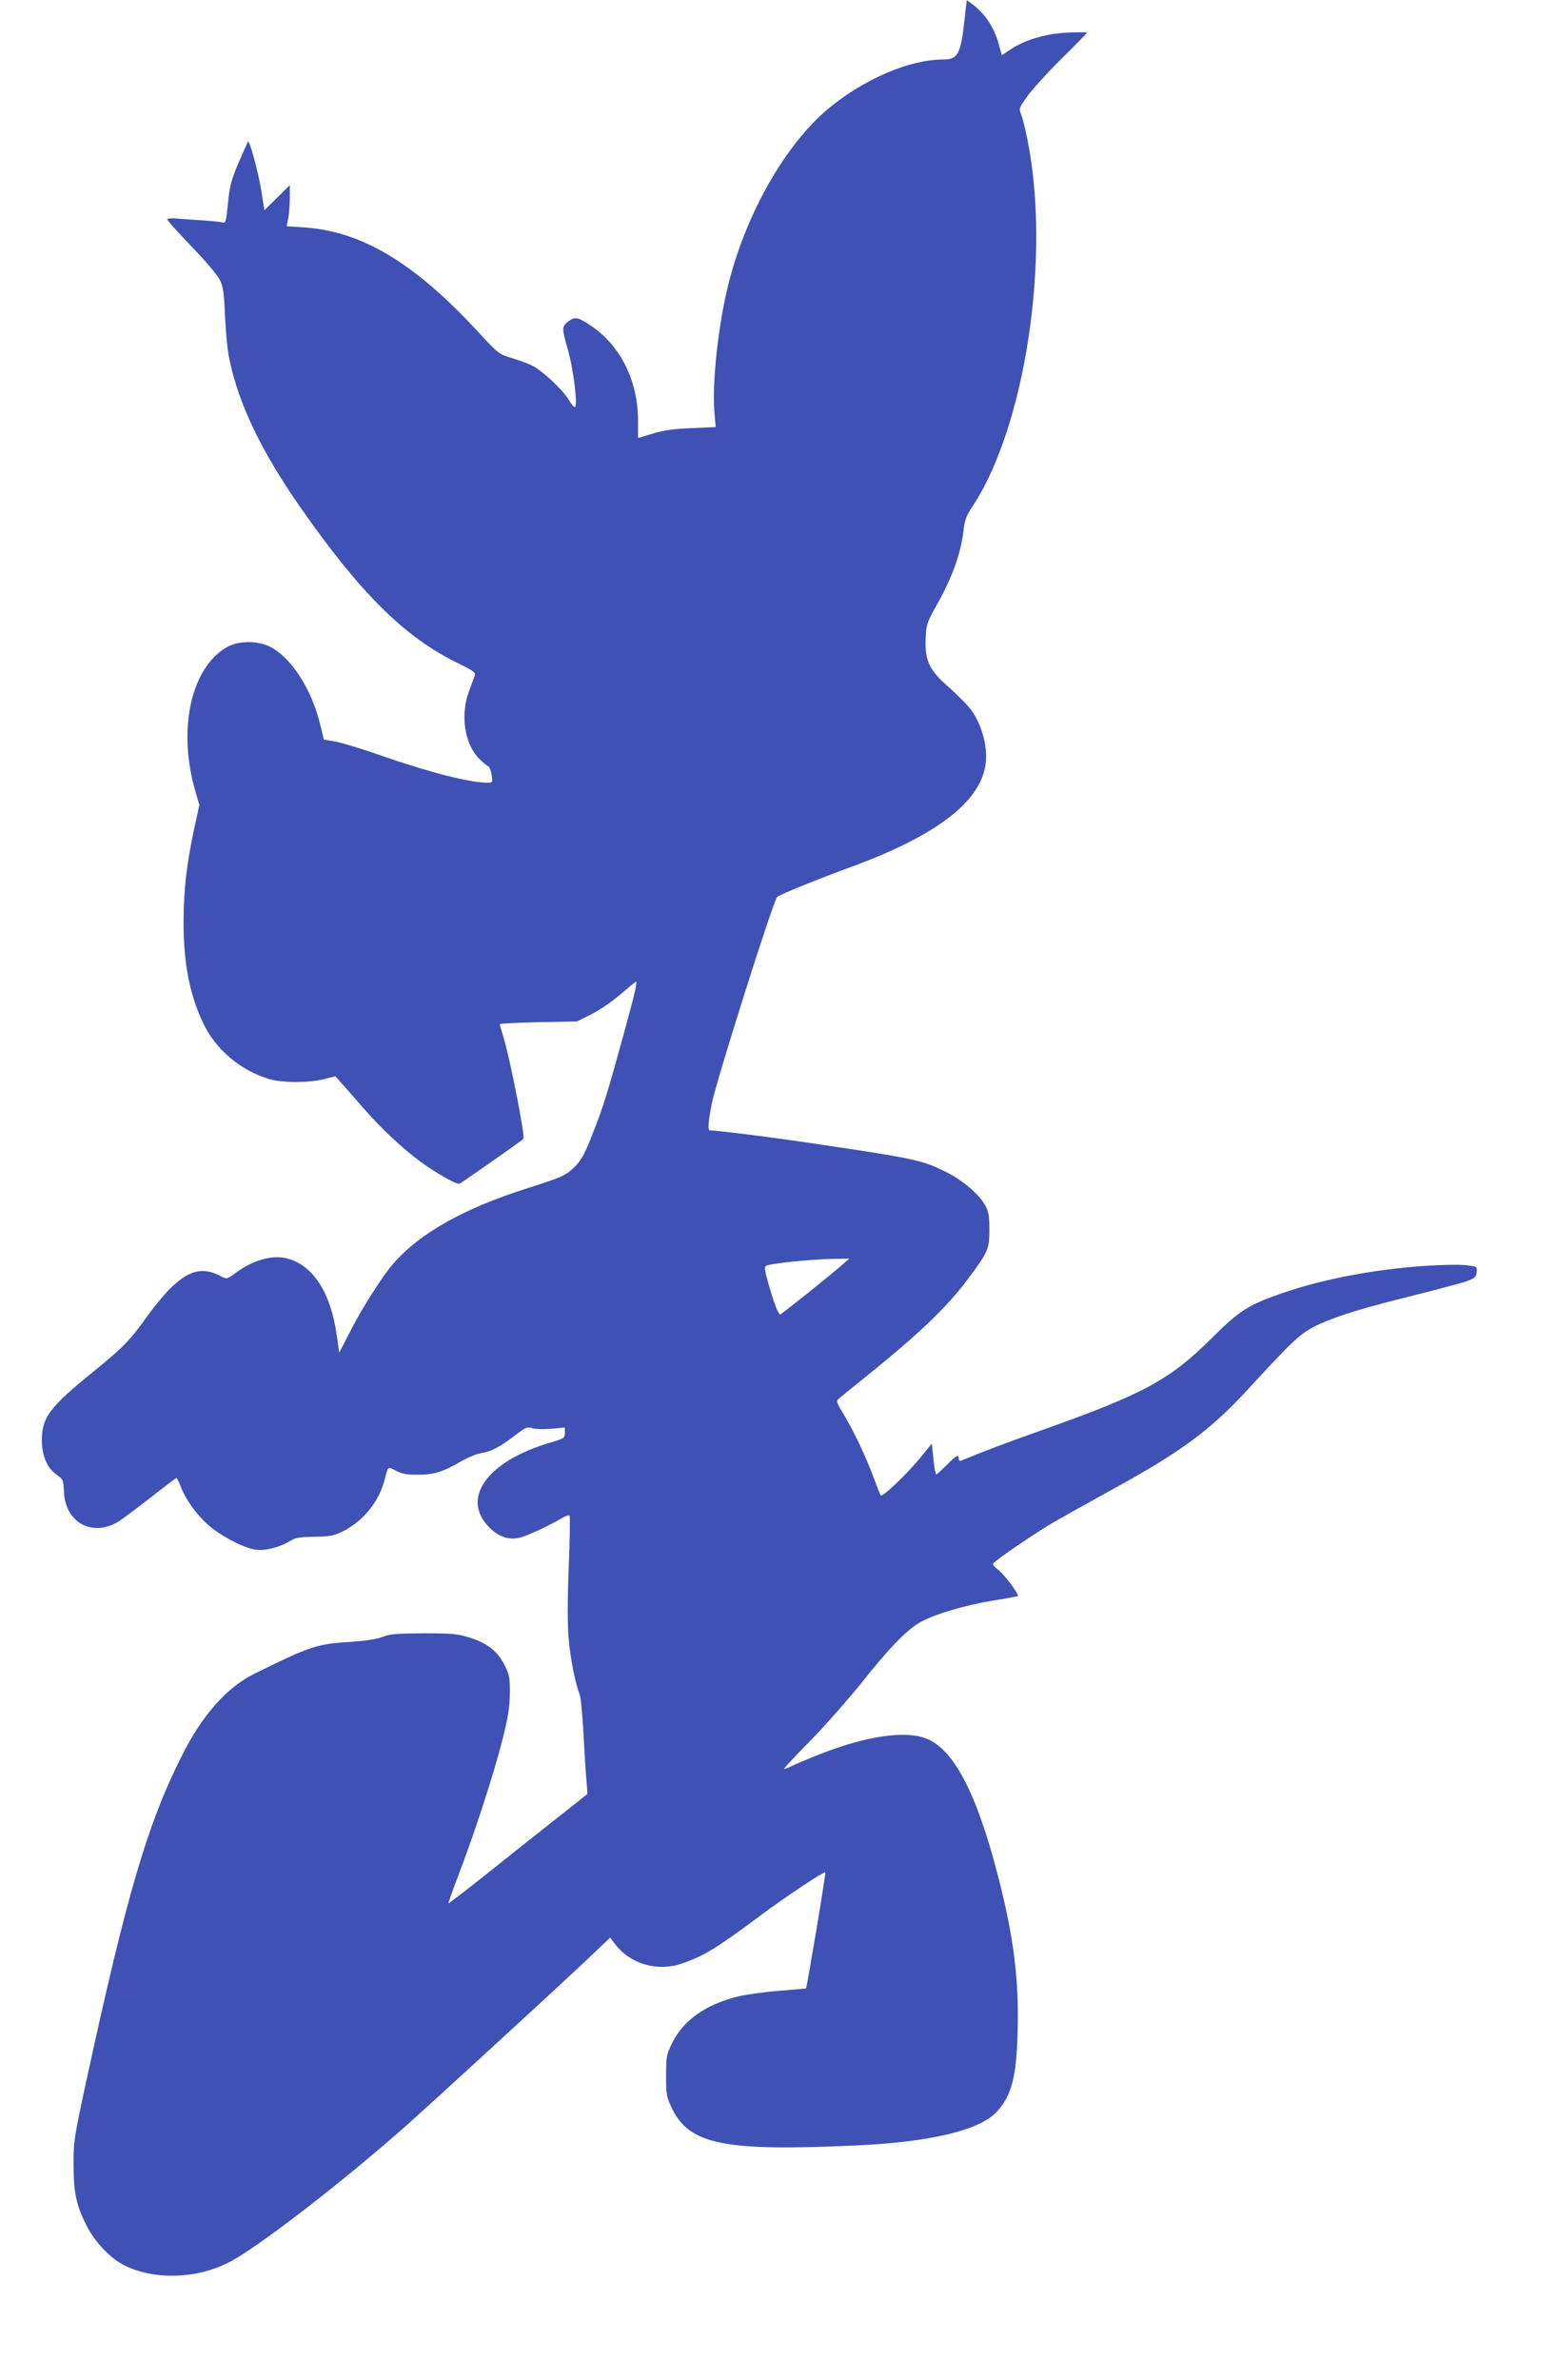<?xml version="1.0" standalone="no"?>
<!DOCTYPE svg PUBLIC "-//W3C//DTD SVG 20010904//EN"
 "http://www.w3.org/TR/2001/REC-SVG-20010904/DTD/svg10.dtd">
<svg version="1.0" xmlns="http://www.w3.org/2000/svg"
 width="838pt" height="1280pt" viewBox="0 0 838 1280"
 preserveAspectRatio="xMidYMid meet">
<g transform="translate(0,1280) scale(0.1,-0.1)"
fill="#3f51b5" stroke="none">
<path d="M5191 12692 c-20 -182 -36 -212 -113 -212 -181 0 -419 -101 -612
-258 -235 -192 -450 -567 -546 -952 -54 -216 -88 -526 -75 -686 l7 -81 -129
-6 c-94 -3 -149 -11 -209 -29 l-80 -24 0 96 c-1 214 -95 402 -255 509 -70 47
-86 49 -123 20 -32 -25 -32 -37 -2 -141 33 -114 58 -318 39 -318 -5 0 -19 19
-33 41 -32 53 -139 153 -193 181 -23 12 -74 31 -112 42 -70 21 -72 22 -190
150 -340 366 -621 533 -931 553 l-91 6 8 41 c5 22 8 72 9 111 l0 69 -68 -67
-69 -68 -17 108 c-16 99 -63 270 -71 261 -2 -2 -25 -53 -51 -113 -40 -95 -48
-125 -57 -218 -10 -102 -12 -108 -32 -103 -11 3 -60 8 -110 11 -49 3 -111 7
-138 10 -26 2 -47 0 -47 -5 0 -5 58 -70 129 -144 72 -74 140 -154 152 -178 20
-37 24 -65 30 -198 4 -85 14 -191 24 -235 50 -239 172 -493 379 -790 325 -466
565 -704 851 -842 72 -35 95 -50 91 -62 -2 -9 -16 -47 -30 -84 -50 -131 -27
-288 53 -368 20 -20 41 -38 48 -40 7 -2 15 -23 19 -46 6 -42 6 -43 -22 -43
-96 0 -306 54 -570 145 -102 36 -214 70 -248 76 l-63 11 -21 86 c-46 188 -157
358 -270 414 -70 34 -171 32 -233 -4 -193 -113 -264 -444 -167 -776 l21 -72
-27 -123 c-41 -190 -57 -329 -58 -497 -1 -224 30 -391 103 -548 67 -145 201
-259 358 -306 70 -21 218 -21 296 0 l60 15 30 -34 c17 -18 73 -82 125 -142 97
-110 204 -210 301 -282 83 -61 197 -126 212 -120 9 3 332 229 344 241 11 10
-72 432 -107 546 -11 36 -20 68 -20 71 0 4 93 8 208 11 l207 4 75 37 c41 21
108 65 149 100 40 34 81 68 91 75 13 9 0 -50 -55 -250 -95 -347 -117 -419
-177 -570 -40 -103 -58 -136 -92 -171 -50 -50 -71 -59 -266 -121 -333 -106
-570 -239 -710 -399 -58 -65 -171 -242 -235 -368 l-59 -114 -14 95 c-32 228
-127 374 -266 411 -78 21 -184 -8 -277 -77 -48 -35 -48 -35 -81 -18 -93 49
-165 34 -259 -54 -34 -31 -91 -99 -129 -151 -99 -140 -135 -177 -298 -309
-234 -190 -276 -245 -277 -367 0 -85 30 -154 82 -189 33 -23 34 -27 37 -88 6
-165 149 -247 290 -164 22 13 101 72 175 130 74 58 137 106 140 106 4 0 14
-20 23 -45 26 -68 83 -149 147 -206 65 -58 191 -125 255 -134 51 -8 131 12
186 46 29 18 51 22 130 23 80 1 104 5 150 27 111 53 199 159 230 279 19 75 15
73 62 49 33 -17 60 -22 118 -21 86 0 136 16 230 71 36 21 85 41 108 45 55 8
99 31 182 94 58 45 67 49 95 40 16 -5 63 -6 103 -3 l72 7 0 -29 c0 -28 -4 -30
-77 -52 -341 -99 -486 -301 -329 -457 52 -52 107 -70 169 -53 39 10 150 62
224 105 17 10 35 16 38 12 4 -4 2 -127 -4 -275 -7 -172 -7 -308 -1 -380 8
-106 35 -243 60 -308 6 -16 15 -109 20 -205 5 -96 12 -210 16 -252 l6 -77
-168 -133 c-93 -73 -261 -206 -373 -296 -112 -89 -206 -161 -207 -159 -2 2 22
68 52 147 88 230 189 541 235 720 34 134 42 183 43 261 1 87 -2 100 -29 154
-38 74 -93 118 -188 147 -64 20 -93 23 -247 23 -147 -1 -182 -4 -220 -19 -30
-12 -87 -21 -170 -27 -185 -11 -217 -22 -520 -171 -151 -75 -283 -224 -394
-447 -184 -366 -296 -750 -513 -1751 -65 -301 -68 -321 -67 -445 0 -149 15
-219 71 -328 42 -84 127 -174 201 -211 159 -80 387 -75 563 15 151 76 620 438
968 747 145 130 742 677 931 854 l154 146 26 -34 c81 -108 228 -151 361 -105
116 40 186 82 423 259 123 92 333 232 348 232 5 0 -99 -621 -104 -625 -2 -1
-68 -7 -148 -13 -80 -7 -182 -21 -225 -32 -169 -43 -288 -128 -347 -248 -31
-63 -33 -72 -33 -177 0 -105 2 -114 33 -178 95 -192 280 -229 982 -197 408 18
675 82 766 183 79 87 105 186 111 432 8 279 -22 513 -107 840 -115 444 -238
679 -388 735 -112 43 -320 12 -564 -83 -64 -25 -134 -55 -157 -66 -23 -12 -41
-18 -41 -15 0 4 64 73 143 153 79 80 204 223 279 316 144 181 235 275 308 318
72 42 245 94 390 117 74 12 137 24 138 25 9 8 -72 115 -104 140 -19 14 -32 30
-29 35 10 17 231 167 325 222 52 30 192 108 310 173 375 205 535 322 740 546
196 213 255 271 305 305 84 57 244 112 539 185 154 39 304 78 331 88 43 16 50
23 53 49 3 30 3 30 -60 37 -35 4 -136 2 -224 -4 -268 -19 -544 -71 -752 -143
-194 -66 -239 -95 -392 -247 -224 -223 -364 -299 -920 -496 -202 -72 -330
-120 -427 -162 -8 -3 -13 2 -13 11 0 26 -13 19 -65 -34 -27 -27 -52 -50 -56
-50 -4 0 -11 37 -15 82 l-9 83 -62 -76 c-73 -89 -203 -213 -213 -202 -3 4 -21
49 -39 98 -41 111 -106 248 -161 339 -35 56 -40 70 -29 80 8 7 75 62 149 121
289 233 437 374 552 529 106 142 113 158 113 261 0 74 -4 98 -22 131 -32 60
-124 138 -217 183 -130 64 -159 70 -821 167 -154 22 -410 54 -443 54 -14 0
-11 40 9 145 23 118 331 1091 352 1111 12 12 231 100 392 159 462 168 705 353
730 558 9 70 -8 158 -45 233 -29 59 -53 86 -181 203 -79 72 -102 128 -97 235
3 77 6 86 59 181 87 154 132 283 146 410 5 46 15 73 43 115 288 427 428 1352
299 1983 -11 55 -26 114 -33 132 -13 31 -12 34 36 101 28 38 110 128 184 201
74 73 134 134 134 137 0 3 -44 3 -97 1 -117 -4 -237 -39 -311 -89 l-50 -33
-17 61 c-25 91 -76 166 -146 217 l-26 18 -12 -107z m-657 -6694 c-64 -57 -329
-268 -335 -268 -10 0 -34 63 -63 165 -19 66 -23 91 -14 96 20 13 242 36 366
38 l83 1 -37 -32z"/>
</g>
</svg>
